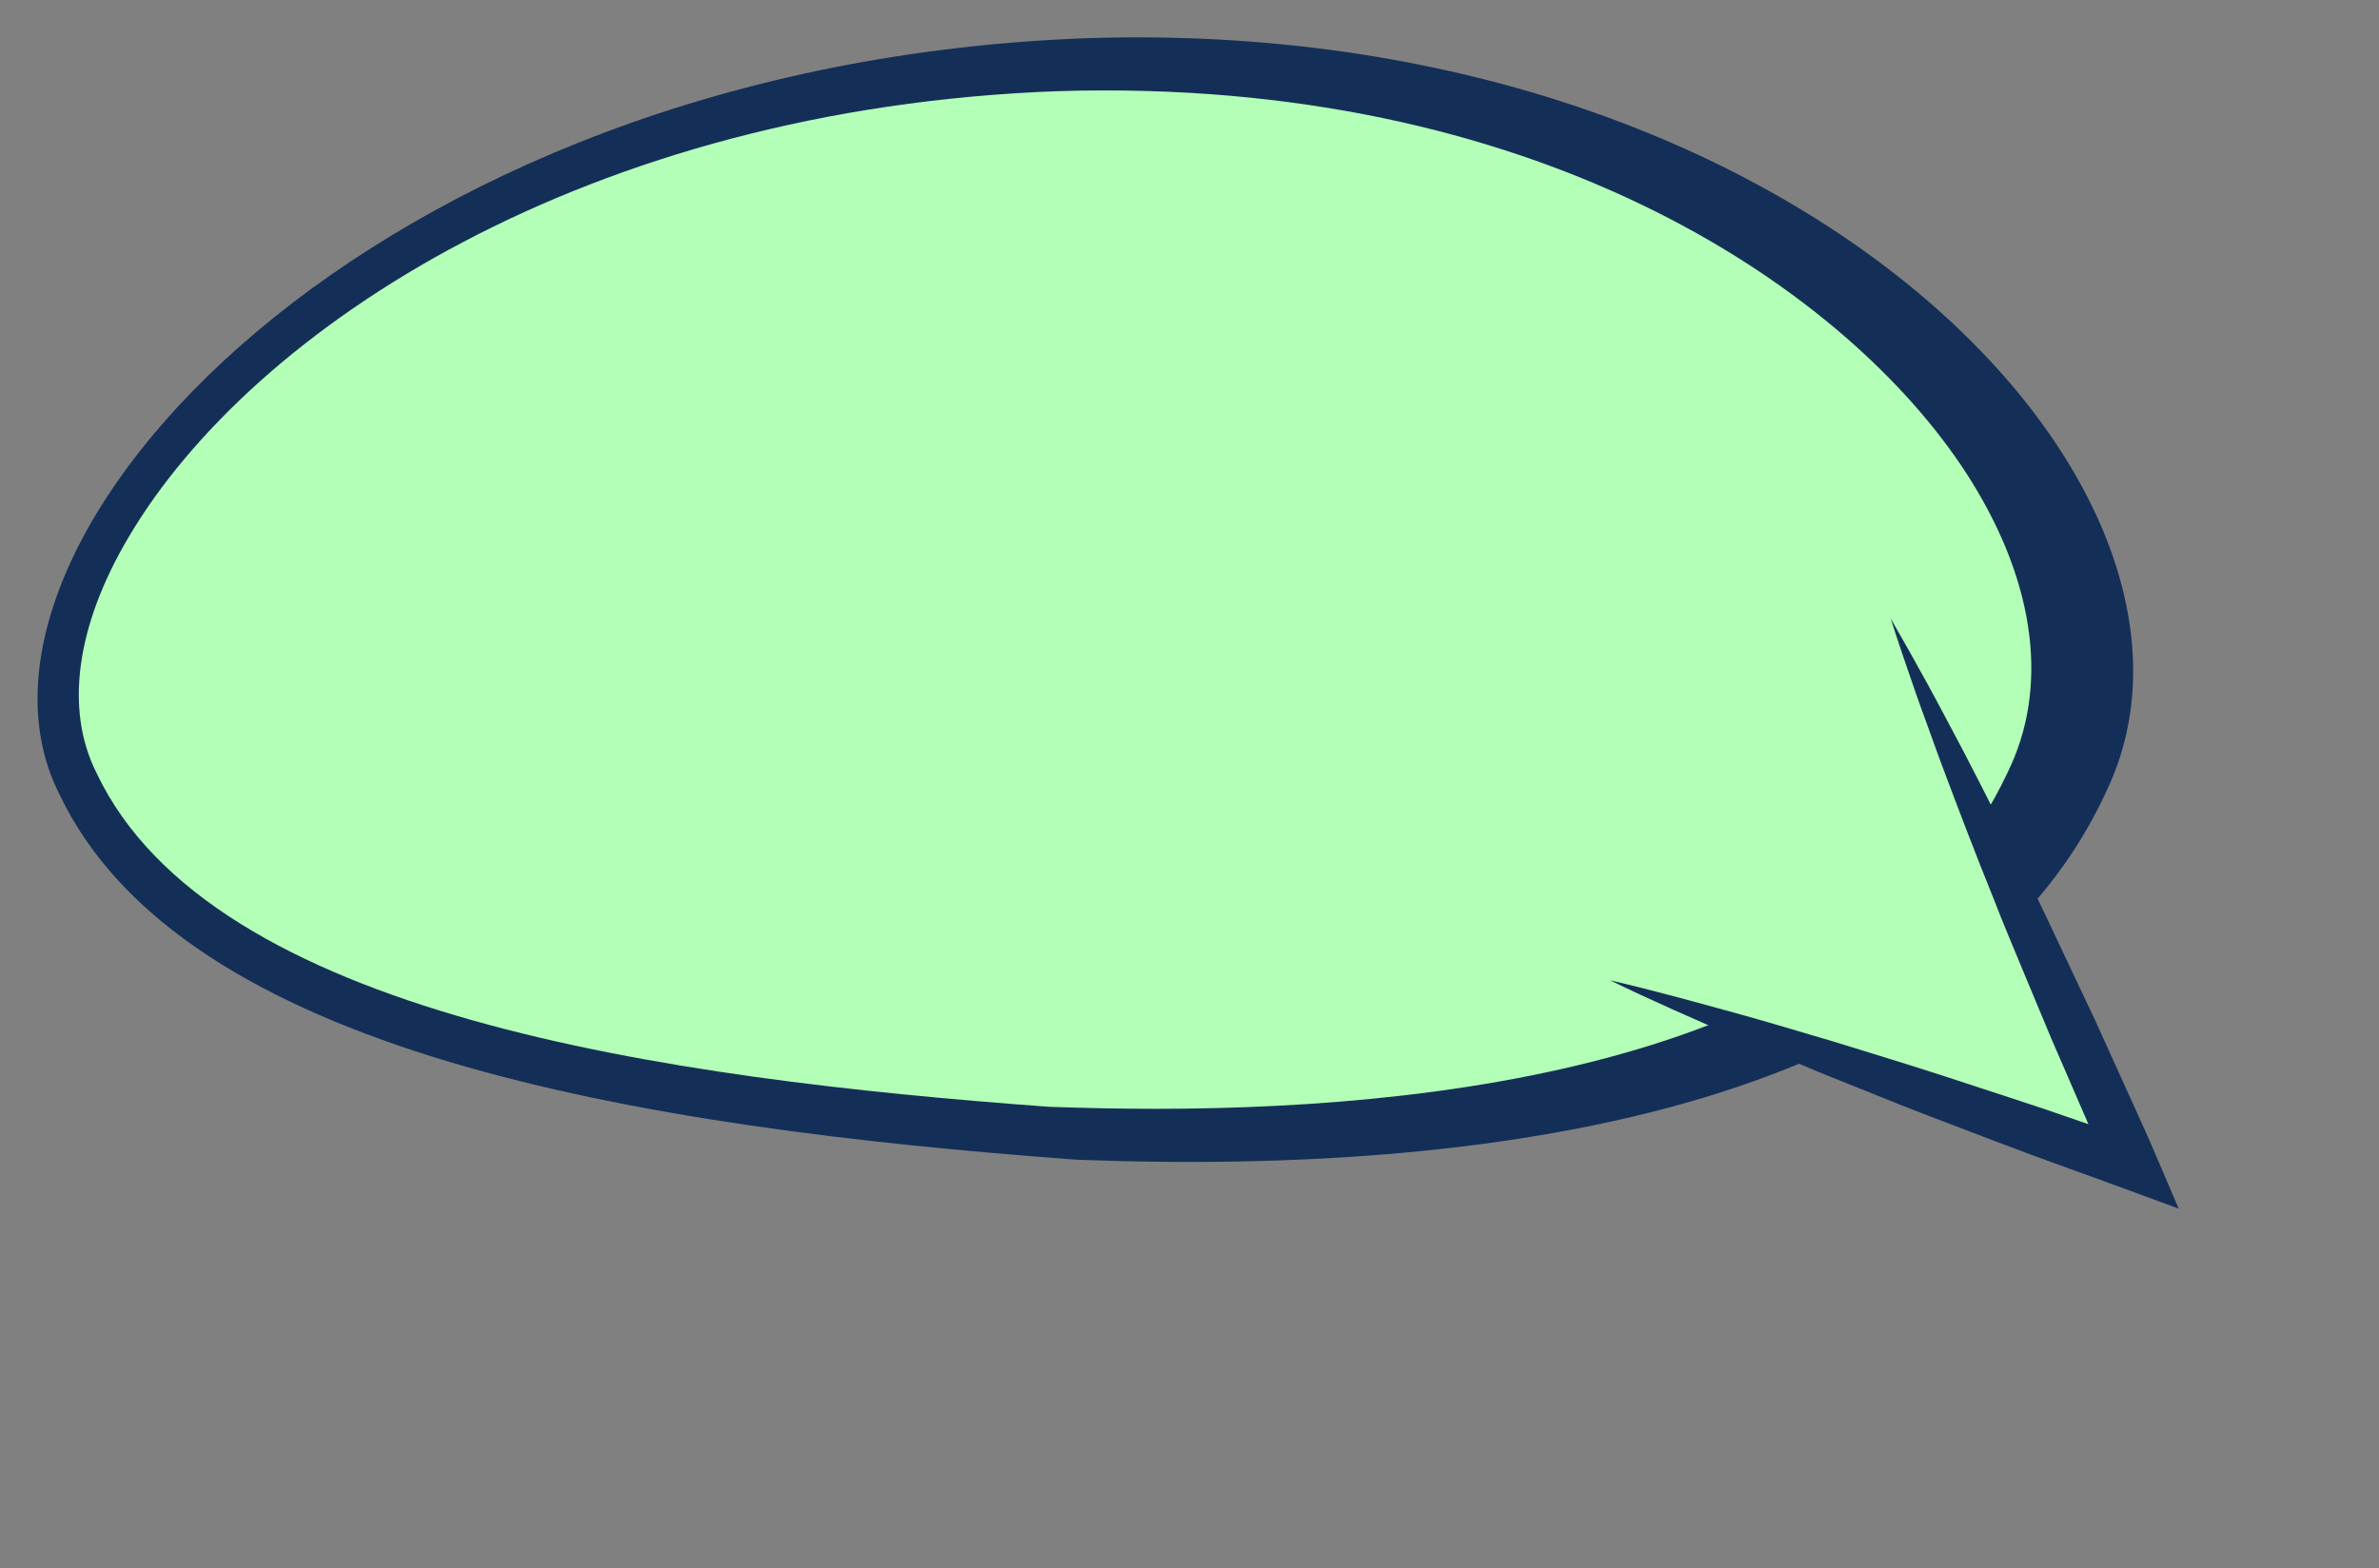 <?xml version="1.0" encoding="UTF-8"?> <svg xmlns="http://www.w3.org/2000/svg" id="Objects" viewBox="0 0 127.06 83.77"><rect x="0" y="0" width="127.06" height="83.77" fill="#808080" stroke="none"/><defs><style> .cls-1 { fill: #b3ffb7; } .cls-2 { fill: #142f57; } </style></defs><path class="cls-2" d="M112.43,42.42c-7.64,16.34-31.38,20.43-54.89,19.53-23.63-1.73-47.82-5.74-54.37-19.53C-3.61,28.98,19.78,3.43,58.06,2.04c38.4-1.25,62.24,24.39,54.37,40.37Z"></path><path class="cls-1" d="M61.69,59.23c-1.85,0-3.76-.04-5.69-.11-20.41-1.5-44.7-4.88-50.84-17.82-1.71-3.39-1.1-7.86,1.71-12.61C13.49,17.48,31.4,5.78,56.5,4.87c.85-.03,1.7-.04,2.53-.04,24.56,0,40.26,11.24,46.25,20.86,3.46,5.56,4.15,11.1,1.94,15.58-6.94,14.85-28.59,17.96-45.53,17.96Z"></path><g><polyline class="cls-1" points="85.97 52.36 113.97 62.28 101 33.05"></polyline><path class="cls-2" d="M85.97,52.36c2.43.56,4.82,1.23,7.21,1.89,1.19.33,2.38.69,3.57,1.04,1.19.34,2.37.72,3.55,1.08,2.37.72,4.72,1.5,7.07,2.27,2.36.76,4.68,1.6,7.03,2.4l-1.64,1.77c-.56-1.21-1.08-2.44-1.61-3.66l-1.59-3.67-1.54-3.69c-.51-1.23-1.03-2.46-1.51-3.7-1-2.47-1.95-4.96-2.89-7.47-.45-1.26-.92-2.51-1.36-3.77-.44-1.26-.87-2.53-1.28-3.81.67,1.16,1.33,2.33,1.97,3.5.64,1.17,1.26,2.36,1.89,3.54,1.23,2.37,2.43,4.75,3.6,7.15.6,1.19,1.16,2.4,1.73,3.61l1.71,3.62,1.65,3.64c.55,1.22,1.11,2.42,1.63,3.65l1.2,2.81-2.83-1.04c-2.32-.86-4.66-1.67-6.97-2.56-2.31-.88-4.63-1.75-6.92-2.69-1.15-.46-2.3-.91-3.44-1.4-1.14-.48-2.29-.95-3.43-1.44-2.28-.99-4.55-1.98-6.79-3.07Z"></path></g></svg> 